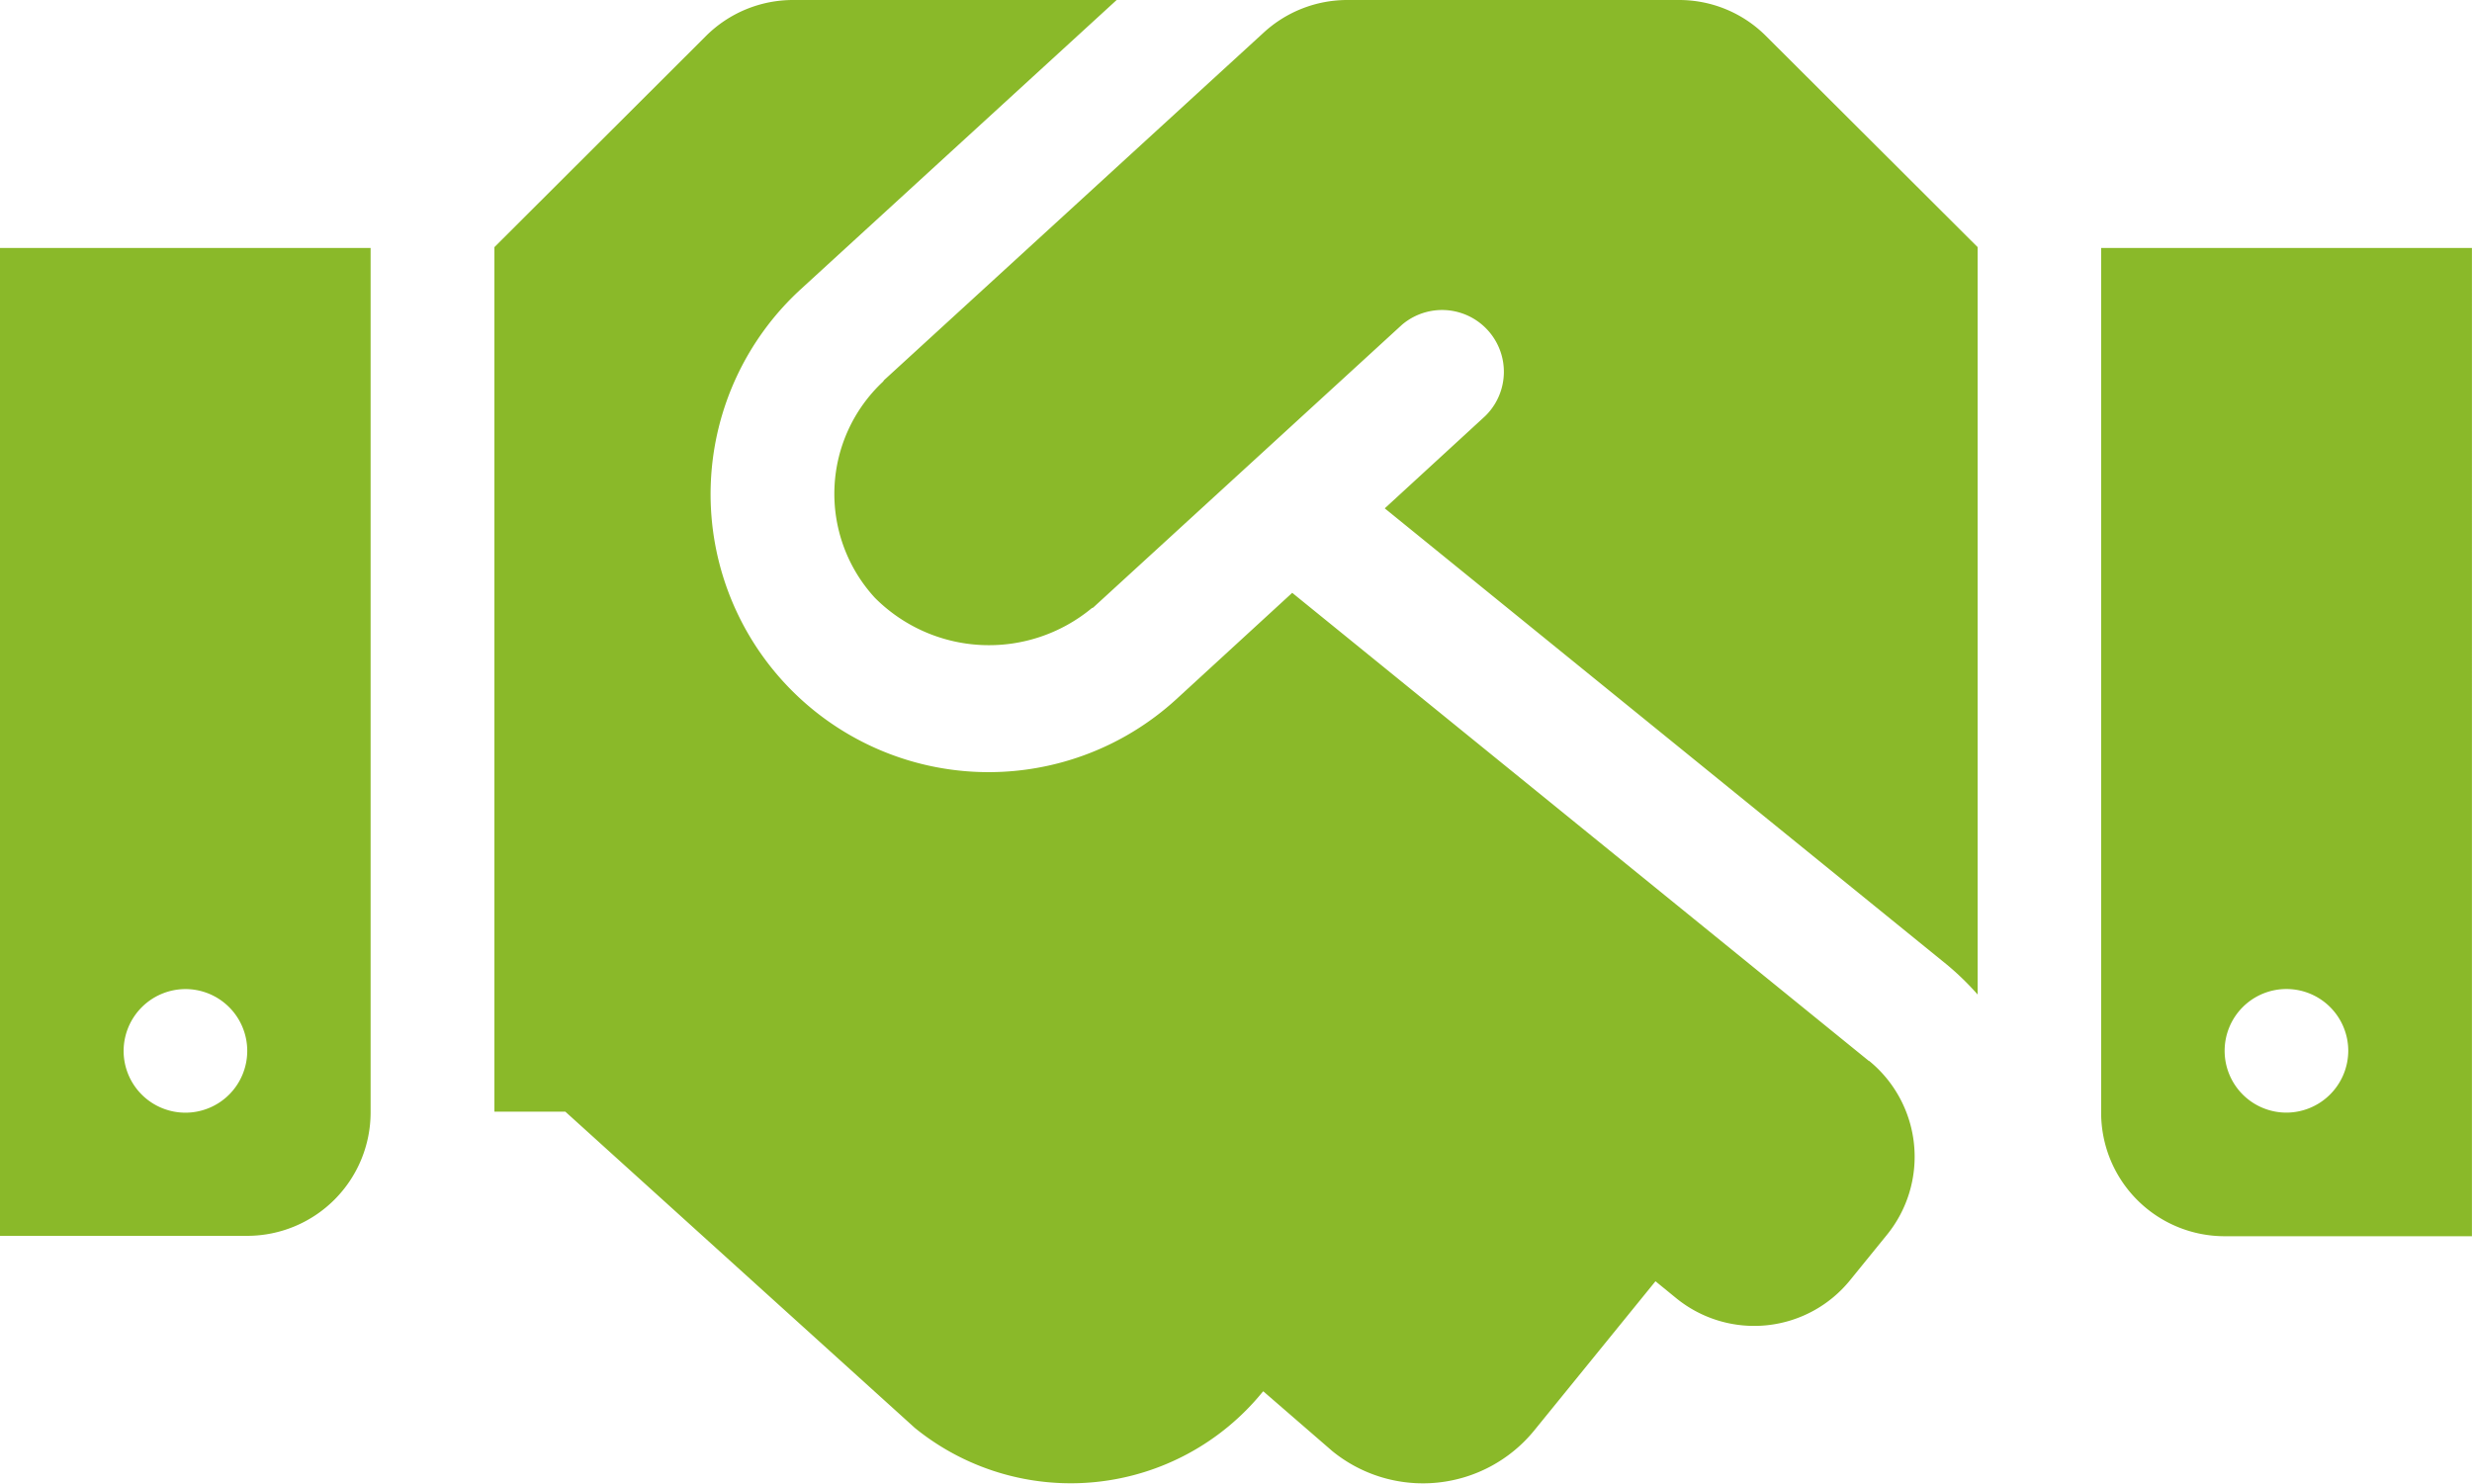 <svg xmlns="http://www.w3.org/2000/svg" width="39.354" height="23.621" viewBox="0 0 39.354 23.621">
  <path id="sponzori" d="M26.73,4.5H21.448a1.967,1.967,0,0,0-1.328.517l-6.044,5.534c-.006.006-.012.018-.018.025a2.446,2.446,0,0,0-.129,3.443,2.565,2.565,0,0,0,3.45.166c.006-.006.018-.006.025-.012l4.913-4.5a.984.984,0,0,1,1.328,1.451l-1.6,1.47,8.953,7.268a4.43,4.43,0,0,1,.486.473V8.435L28.119,5.078A1.953,1.953,0,0,0,26.73,4.5ZM33.45,8.448V22.215a1.966,1.966,0,0,0,1.968,1.968h3.935V8.448ZM36.4,22.215a.984.984,0,1,1,.984-.984A.987.987,0,0,1,36.4,22.215ZM0,24.177H3.935A1.966,1.966,0,0,0,5.9,22.209V8.448H0Zm2.952-3.929a.984.984,0,1,1-.984.984A.987.987,0,0,1,2.952,20.248Zm26.8,1.144-9.18-7.453L18.73,15.63a4.426,4.426,0,0,1-5.983-6.524L17.777,4.5H12.624a1.964,1.964,0,0,0-1.39.578L7.871,8.435V22.2H9l5.565,5.036a3.935,3.935,0,0,0,5.534-.572l.012-.012,1.1.953a2.285,2.285,0,0,0,3.216-.332L26.355,24.9l.332.271a1.965,1.965,0,0,0,2.767-.289l.584-.719a1.971,1.971,0,0,0-.283-2.773Z" transform="translate(0 -4.5)" fill="#8ab929"/>
</svg>
